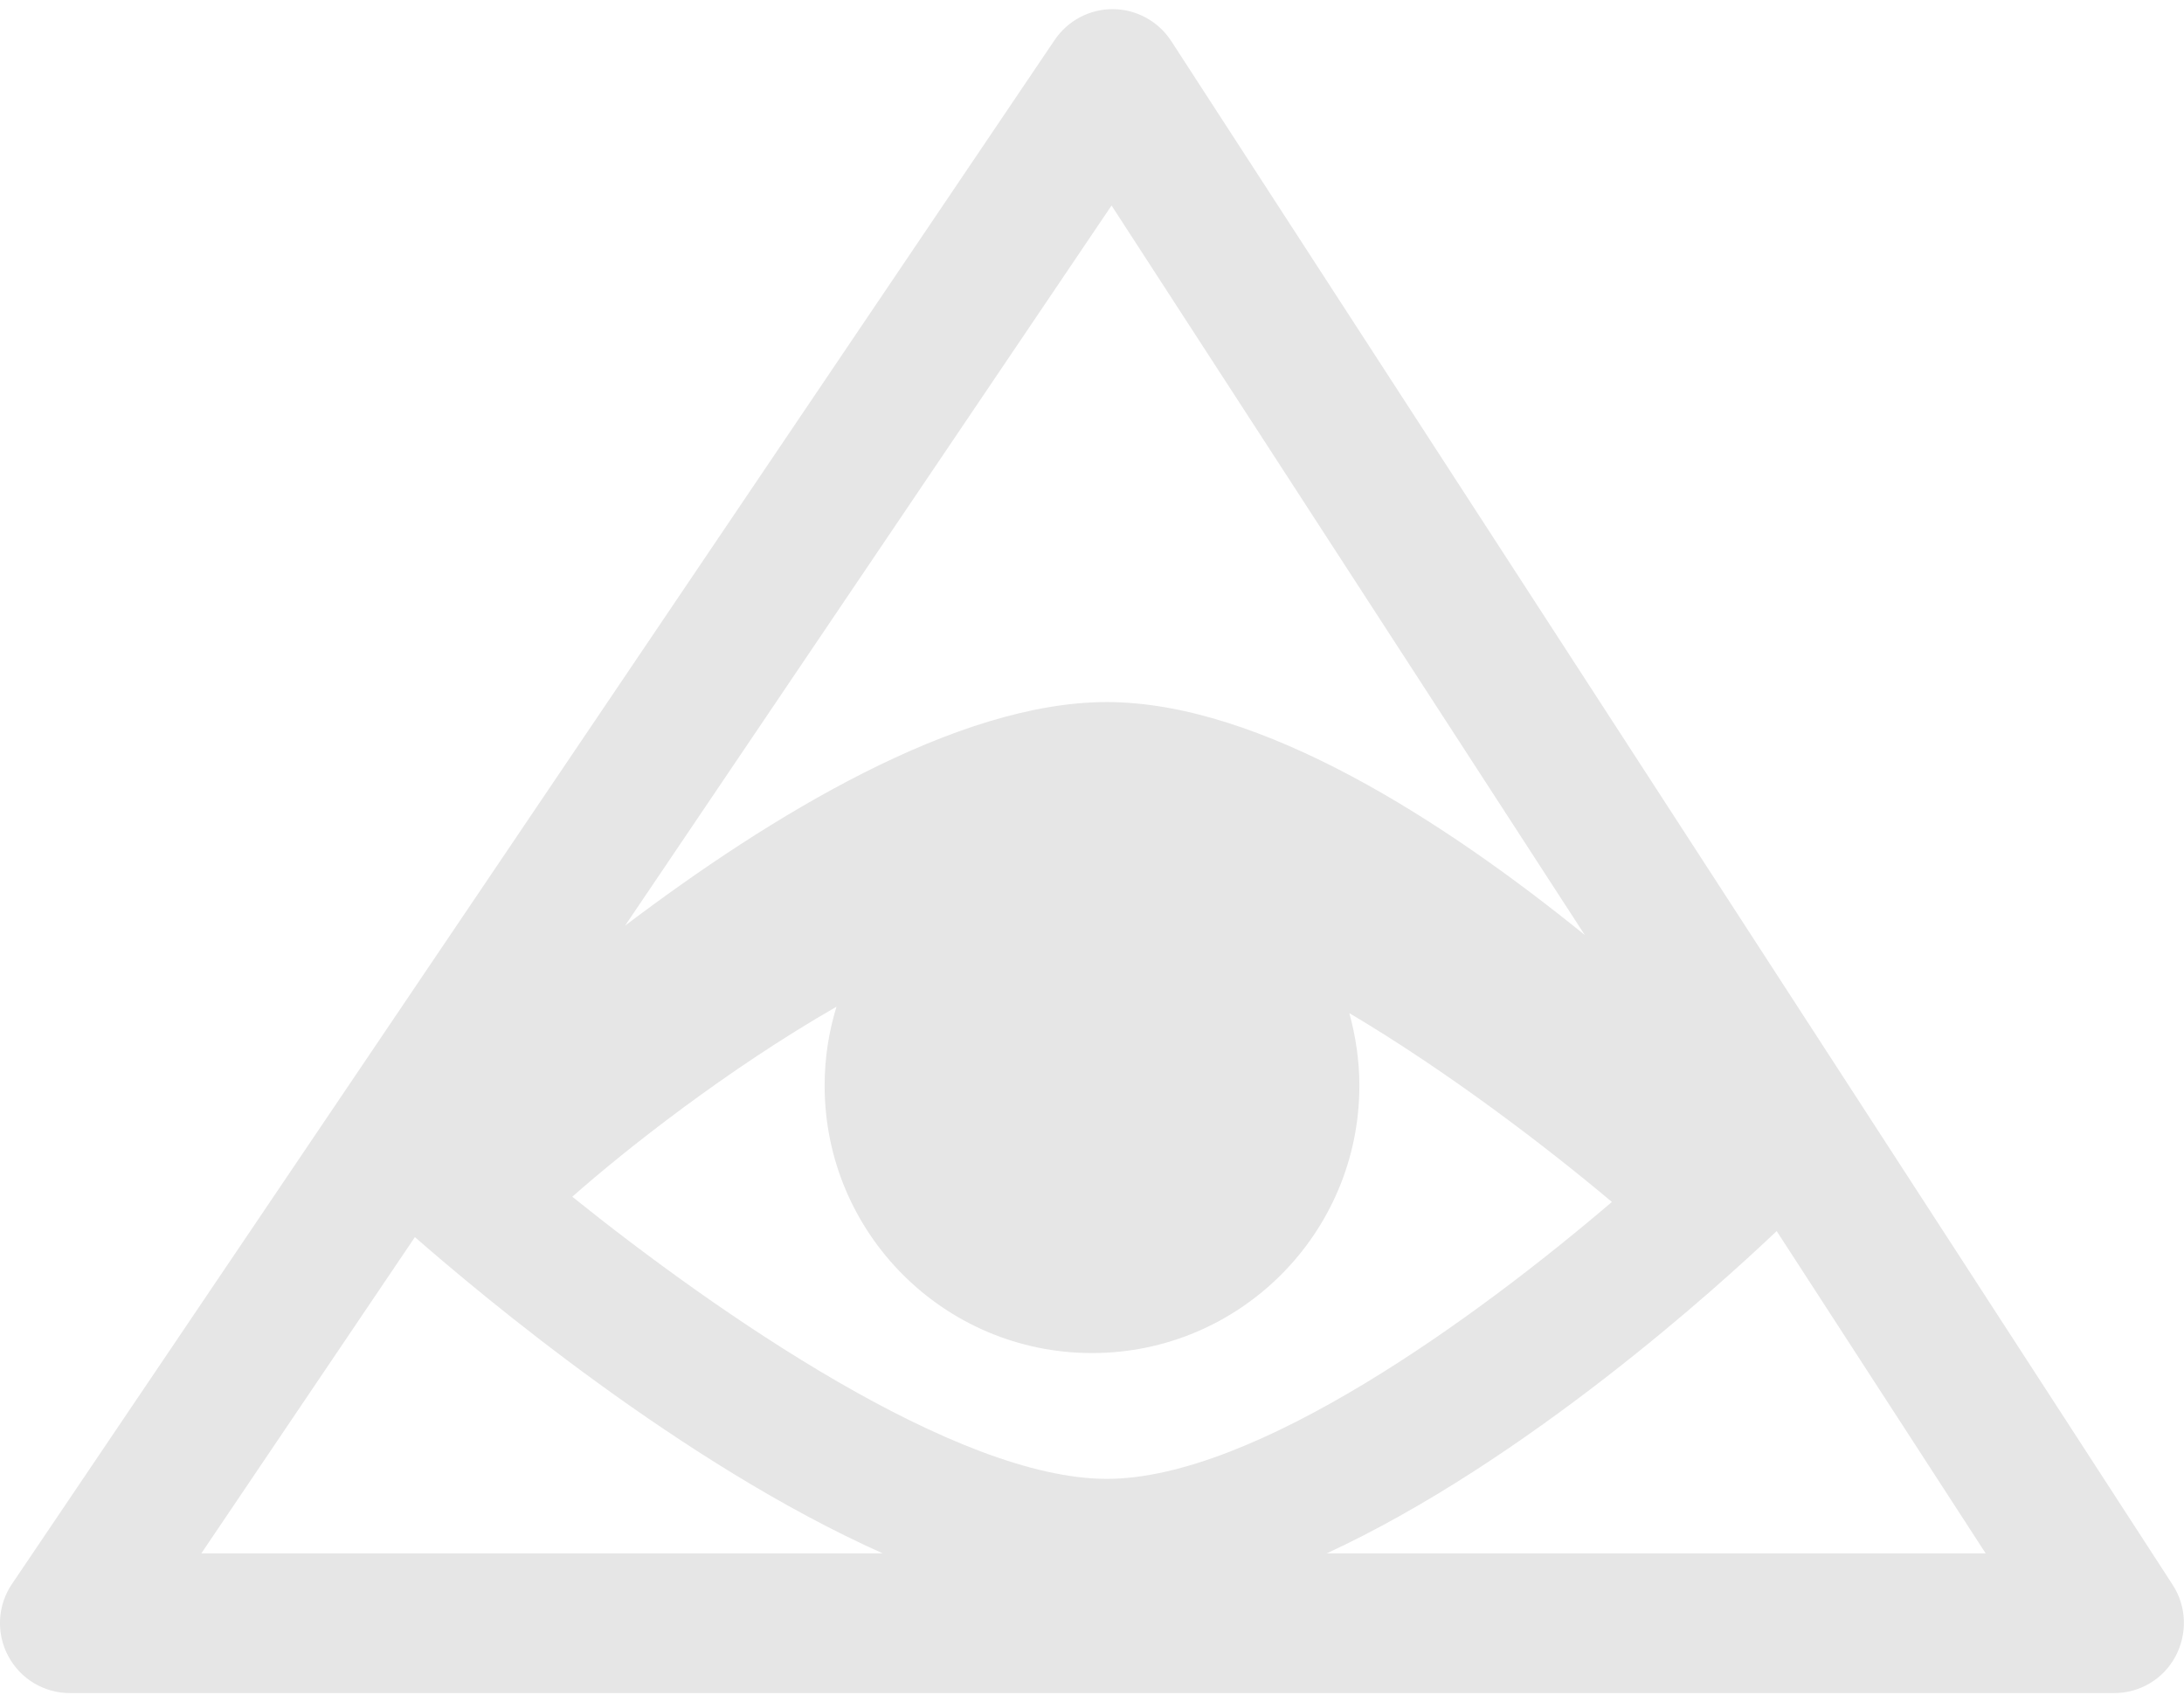 <?xml version="1.0" encoding="utf-8"?>
<!-- Generator: Adobe Illustrator 16.0.3, SVG Export Plug-In . SVG Version: 6.00 Build 0)  -->
<!DOCTYPE svg PUBLIC "-//W3C//DTD SVG 1.1//EN" "http://www.w3.org/Graphics/SVG/1.1/DTD/svg11.dtd">
<svg version="1.1" id="Capa_1" xmlns="http://www.w3.org/2000/svg" xmlns:xlink="http://www.w3.org/1999/xlink" x="0px" y="0px"
	 width="512px" height="399px" viewBox="0 56.5 512 399" enable-background="new 0 56.5 512 399" xml:space="preserve">
<g>
	<g id="eye_on_money">
		<path fill="#E6E6E6" d="M509.392,428.062L274.569,66.114c-2.977-4.592-8.097-7.408-13.568-7.473
			c-5.473-0.064-10.656,2.656-13.744,7.216L2.784,427.821c-3.376,4.992-3.713,11.473-0.881,16.816
			c2.849,5.376,8.4,8.721,14.465,8.721h479.279c6,0,11.504-3.28,14.336-8.561S512.64,433.102,509.392,428.062z M196.102,292.473
			c-1.808,5.841-2.784,12.064-2.784,18.497c0,34.625,28.065,62.69,62.69,62.69s62.674-28.065,62.674-62.69
			c0-5.904-0.88-11.601-2.353-16.993c23.073,13.697,45.762,31.01,61.555,44.258c-31.777,27.152-83.65,64.914-118.404,64.914
			c-35.345,0-91.282-38.785-125.315-66.13C146.677,325.946,170.549,307.129,196.102,292.473z M260.584,104.675l110.947,170.998
			c-32.593-26.417-75.811-54.61-112.067-54.61c-35.186,0-78.883,26.657-112.916,52.402L260.584,104.675z M97.267,346.475
			c15.665,13.681,62.722,53.186,109.668,74.131H47.201L97.267,346.475z M311.033,420.605
			c46.689-21.568,92.035-62.754,105.476-75.539l48.993,75.539H311.033z"/>
	</g>
</g>
</svg>
